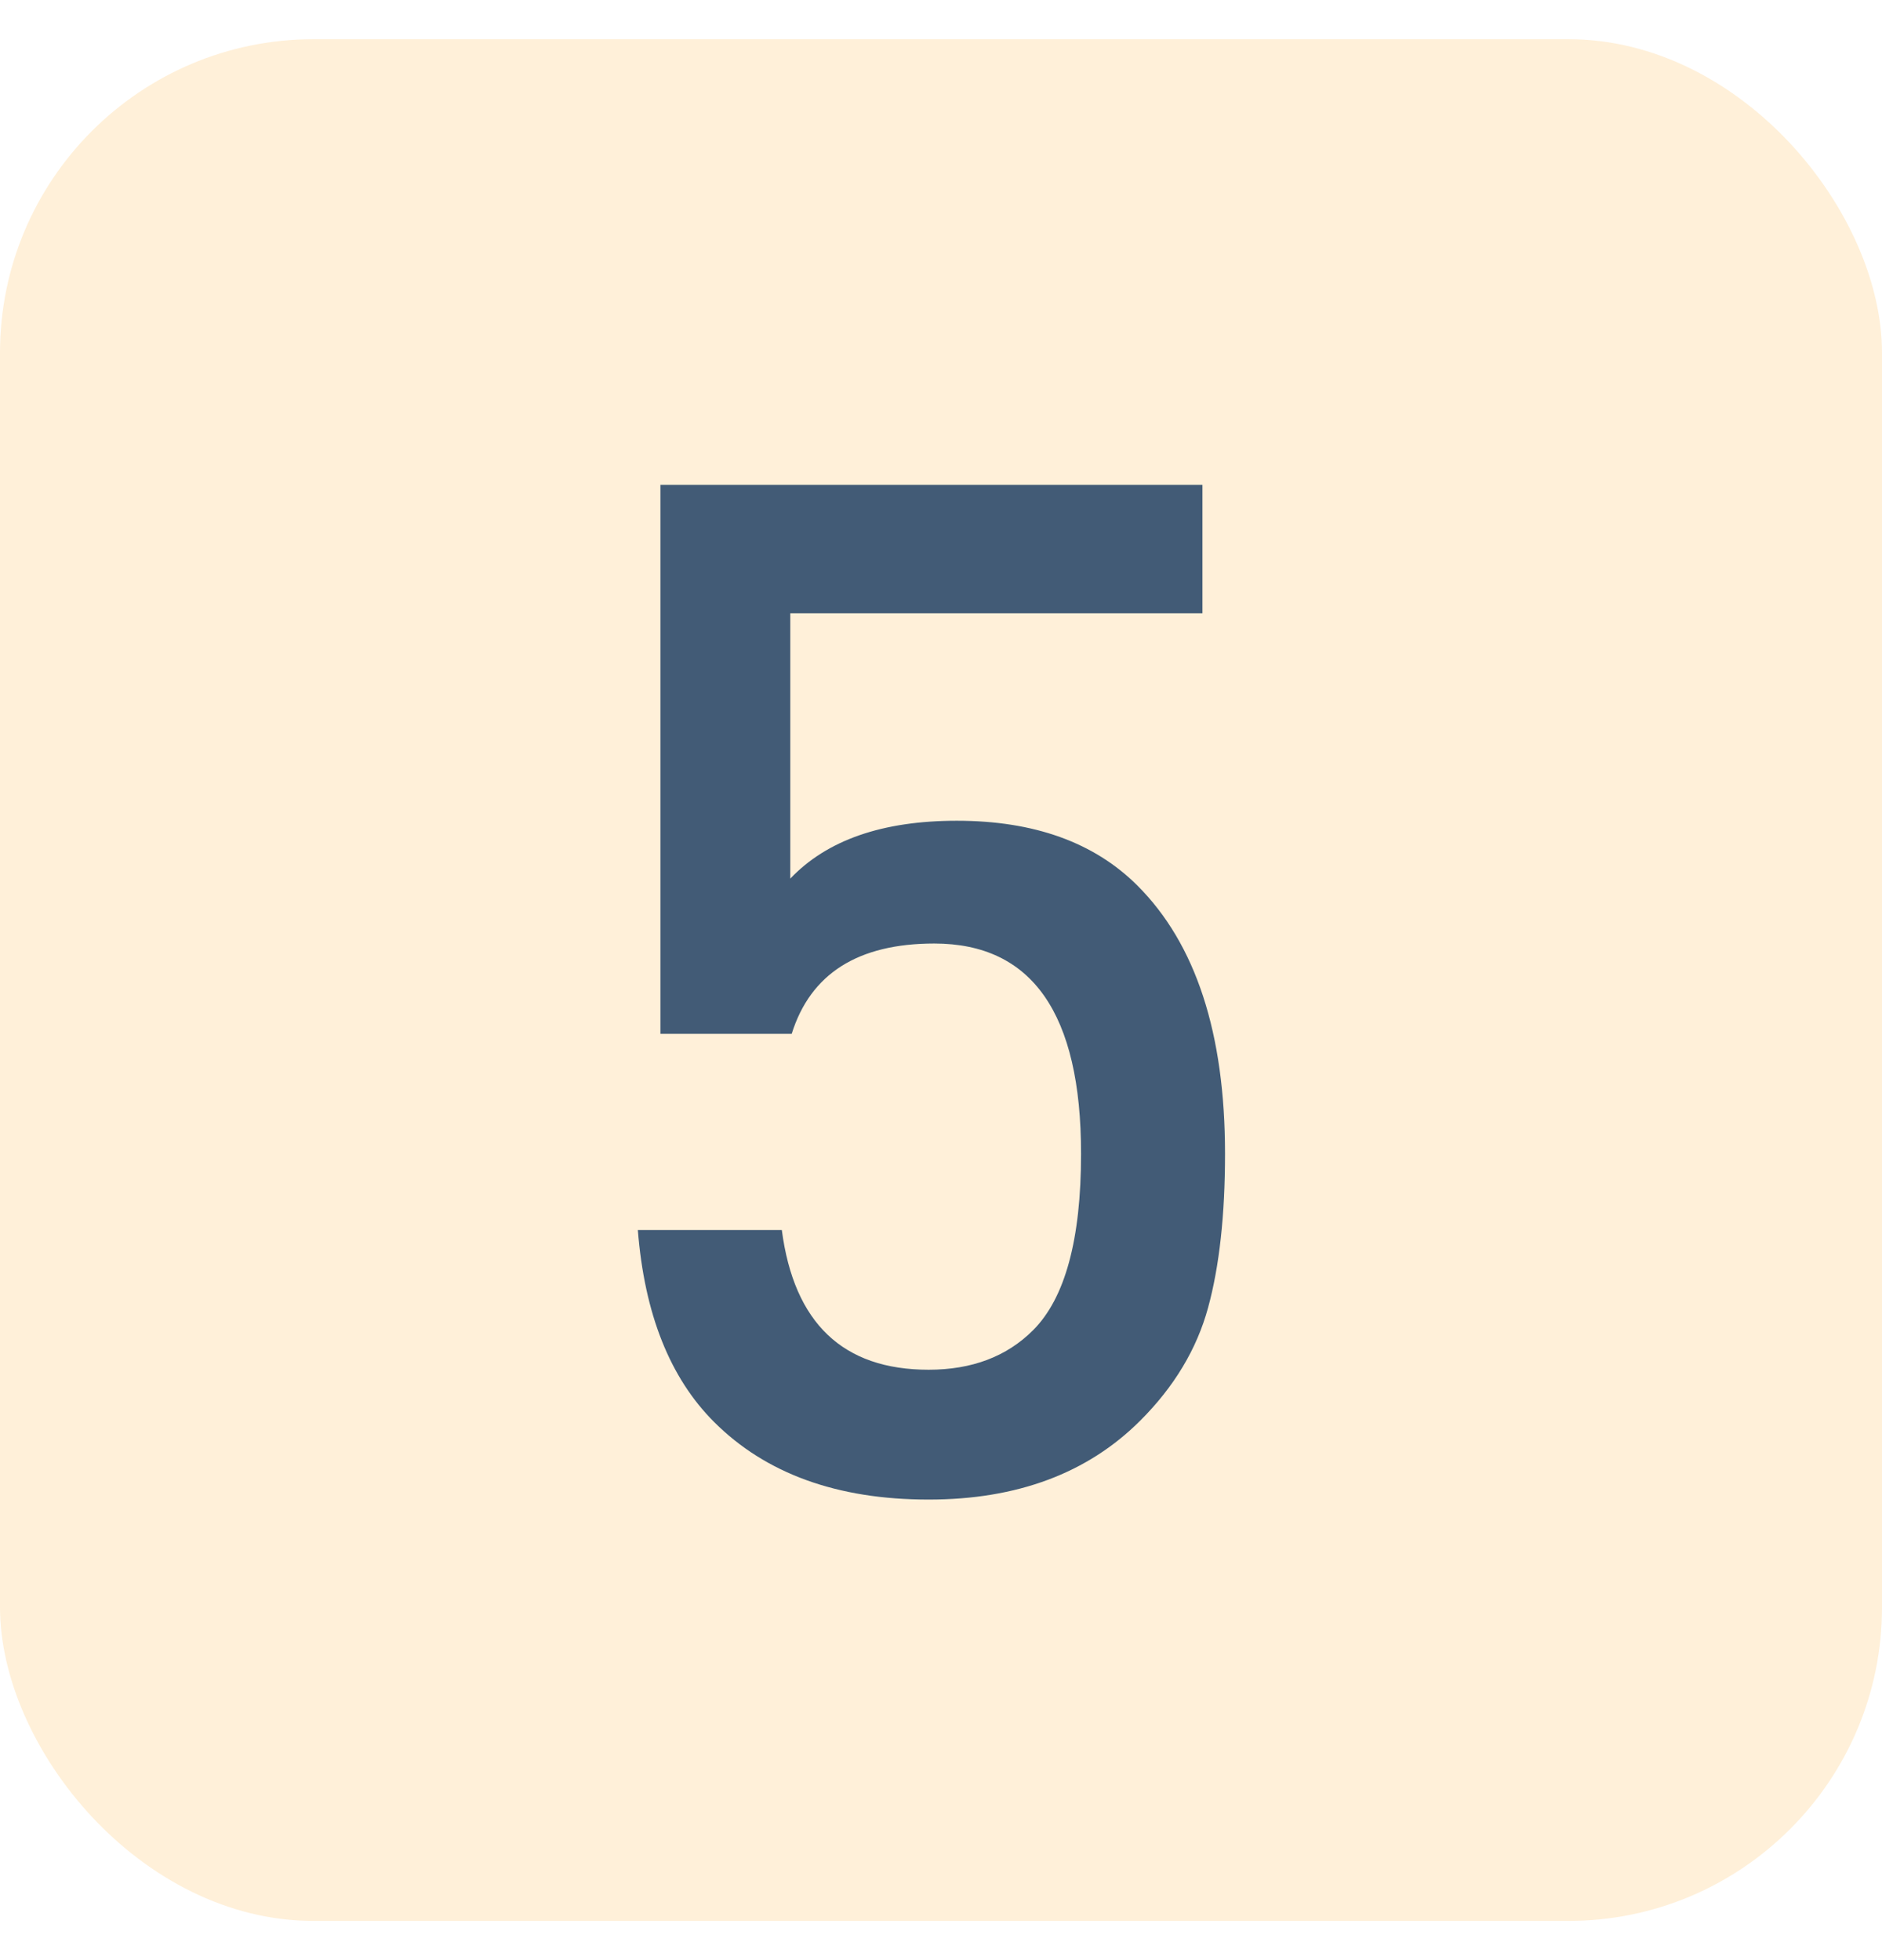 <svg width="24" height="25" viewBox="0 0 24 25" fill="none" xmlns="http://www.w3.org/2000/svg">
<rect y="0.5" width="24" height="24" rx="4" fill="#FF9902" fill-opacity="0.15"/>
<path d="M15.622 14.716C15.622 15.496 15.55 16.15 15.406 16.678C15.262 17.206 14.974 17.686 14.542 18.118C13.87 18.79 12.97 19.126 11.842 19.126C10.678 19.126 9.766 18.796 9.106 18.136C8.542 17.572 8.218 16.756 8.134 15.688H9.97C10.126 16.876 10.75 17.47 11.842 17.47C12.394 17.47 12.838 17.302 13.174 16.966C13.582 16.558 13.786 15.808 13.786 14.716C13.786 12.928 13.162 12.034 11.914 12.034C10.942 12.034 10.336 12.418 10.096 13.186H8.422V6.184H15.334V7.822H10.078V11.206C10.546 10.714 11.254 10.468 12.202 10.468C13.186 10.468 13.954 10.744 14.506 11.296C15.25 12.04 15.622 13.18 15.622 14.716Z" fill="#425B76"/>
</svg>
